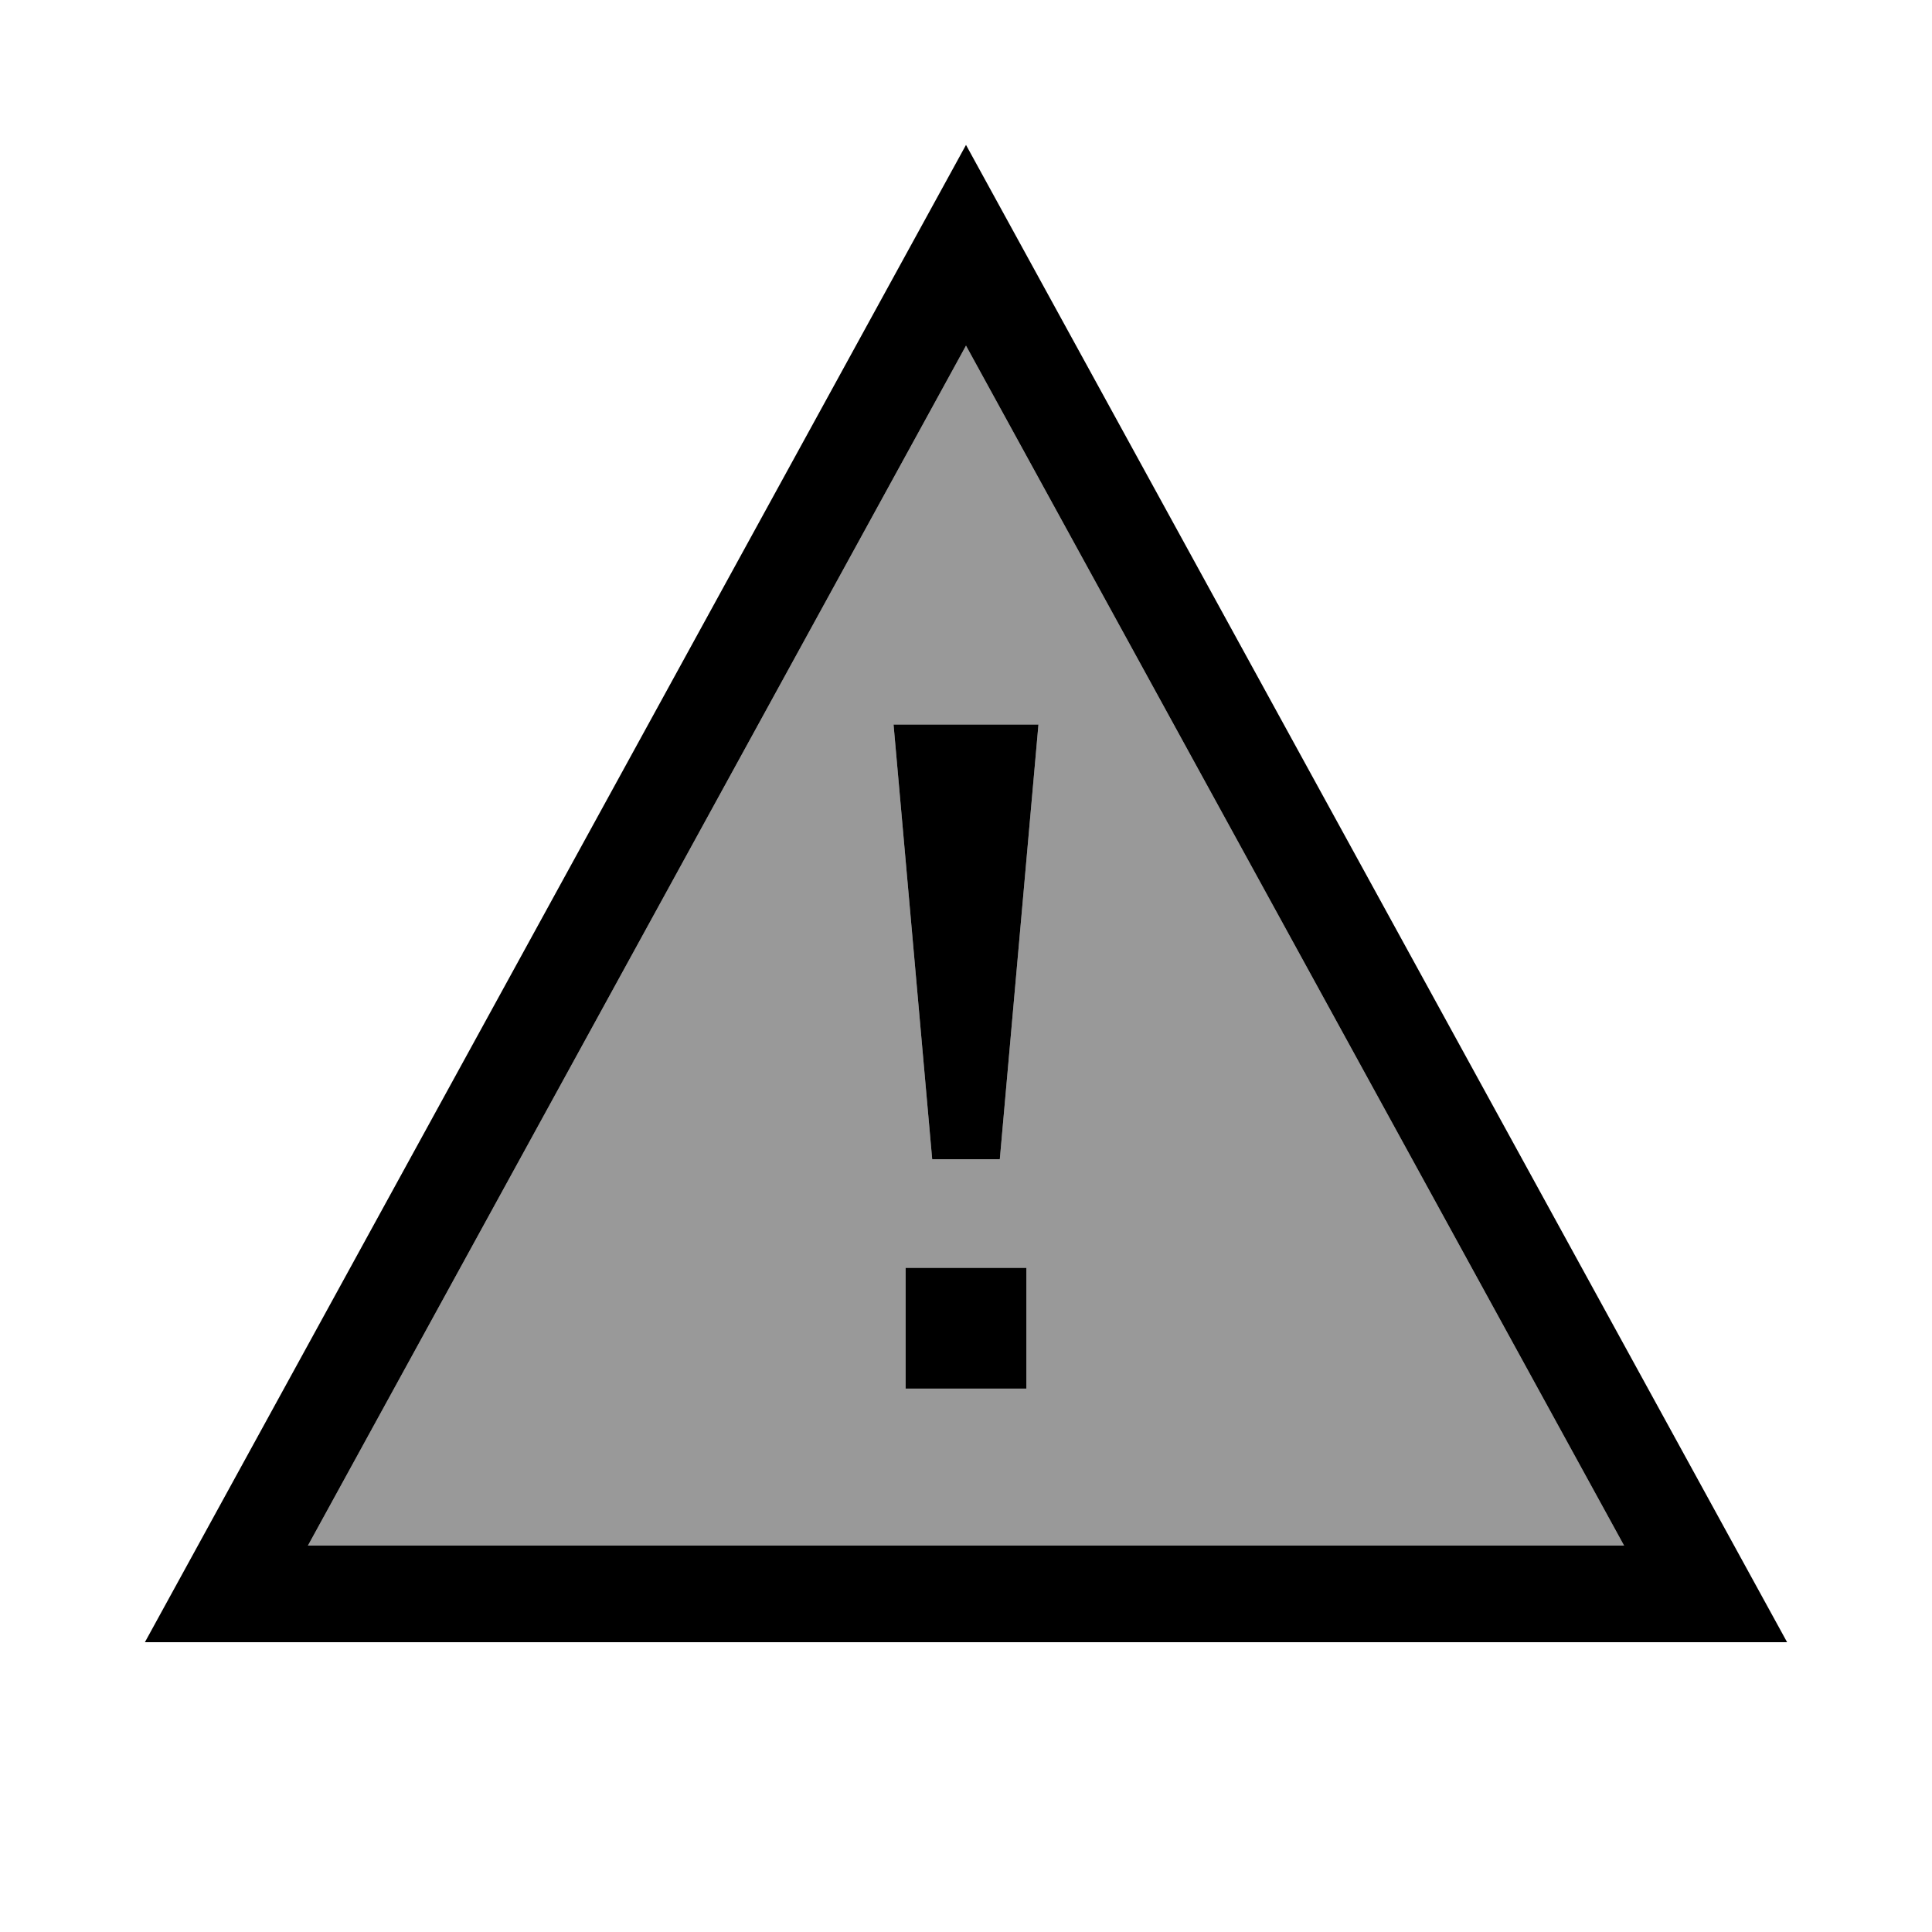 <svg xmlns="http://www.w3.org/2000/svg" viewBox="0 0 640 640"><!--! Font Awesome Pro 7.1.0 by @fontawesome - https://fontawesome.com License - https://fontawesome.com/license (Commercial License) Copyright 2025 Fonticons, Inc. --><path opacity=".4" fill="currentColor" d="M102 512L320 114.5L538 512L102 512zM296 240L308.8 384L331.2 384L344 240L296 240zM300 420L300 460L340 460L340 420L300 420z"/><path fill="currentColor" d="M592 544L48 544L320 48L592 544zM102 512L538 512L320 114.5L102 512zM340 460L300 460L300 420L340 420L340 460zM331.2 384L308.8 384L296 240L344 240L331.2 384z"/></svg>